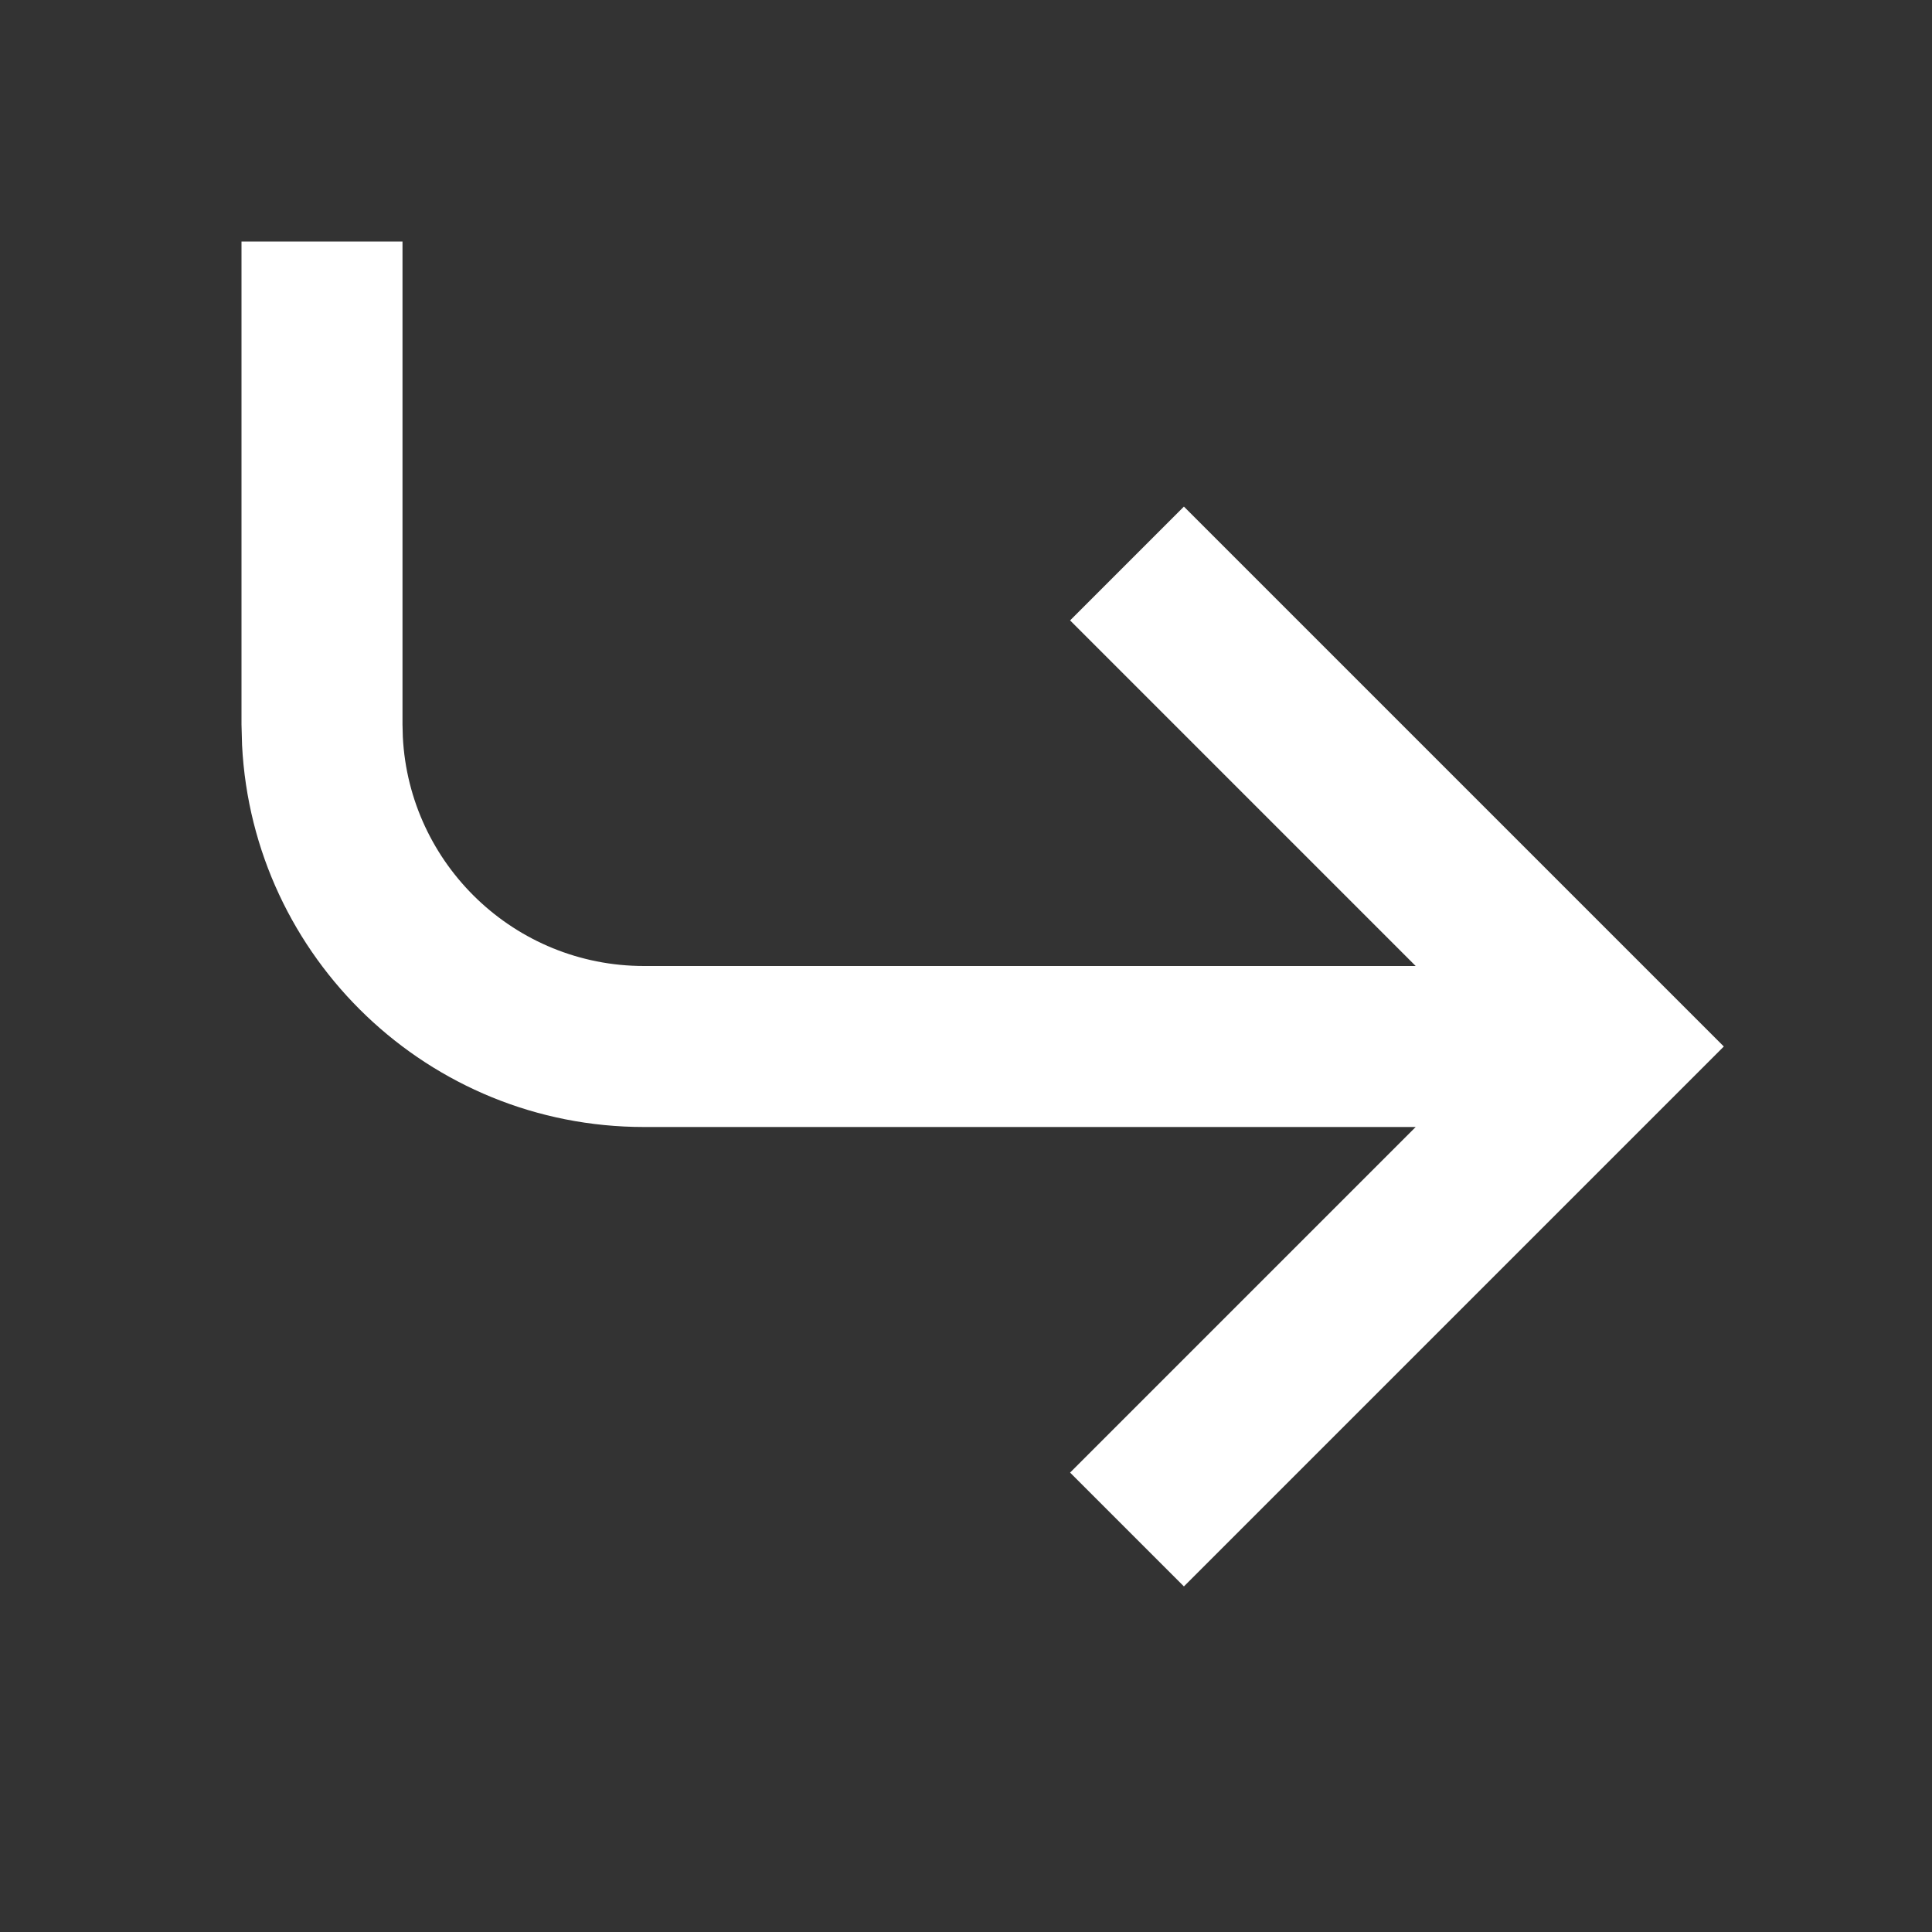 <?xml version="1.0" encoding="UTF-8"?> <svg xmlns="http://www.w3.org/2000/svg" width="24" height="24" viewBox="0 0 24 24" fill="none"><rect x="0" y="0" width="24" height="24" fill="#333333" stroke="none"/><path d="M21.414 13L14.707 19.707L13.293 18.293L17.586 14H8C5.325 14 3.141 11.899 3.007 9.257L3 9V3H5V9L5.004 9.154C5.084 10.739 6.395 12 8 12H17.586L13.293 7.707L14.707 6.293L21.414 13Z" fill="white"></path></svg> 